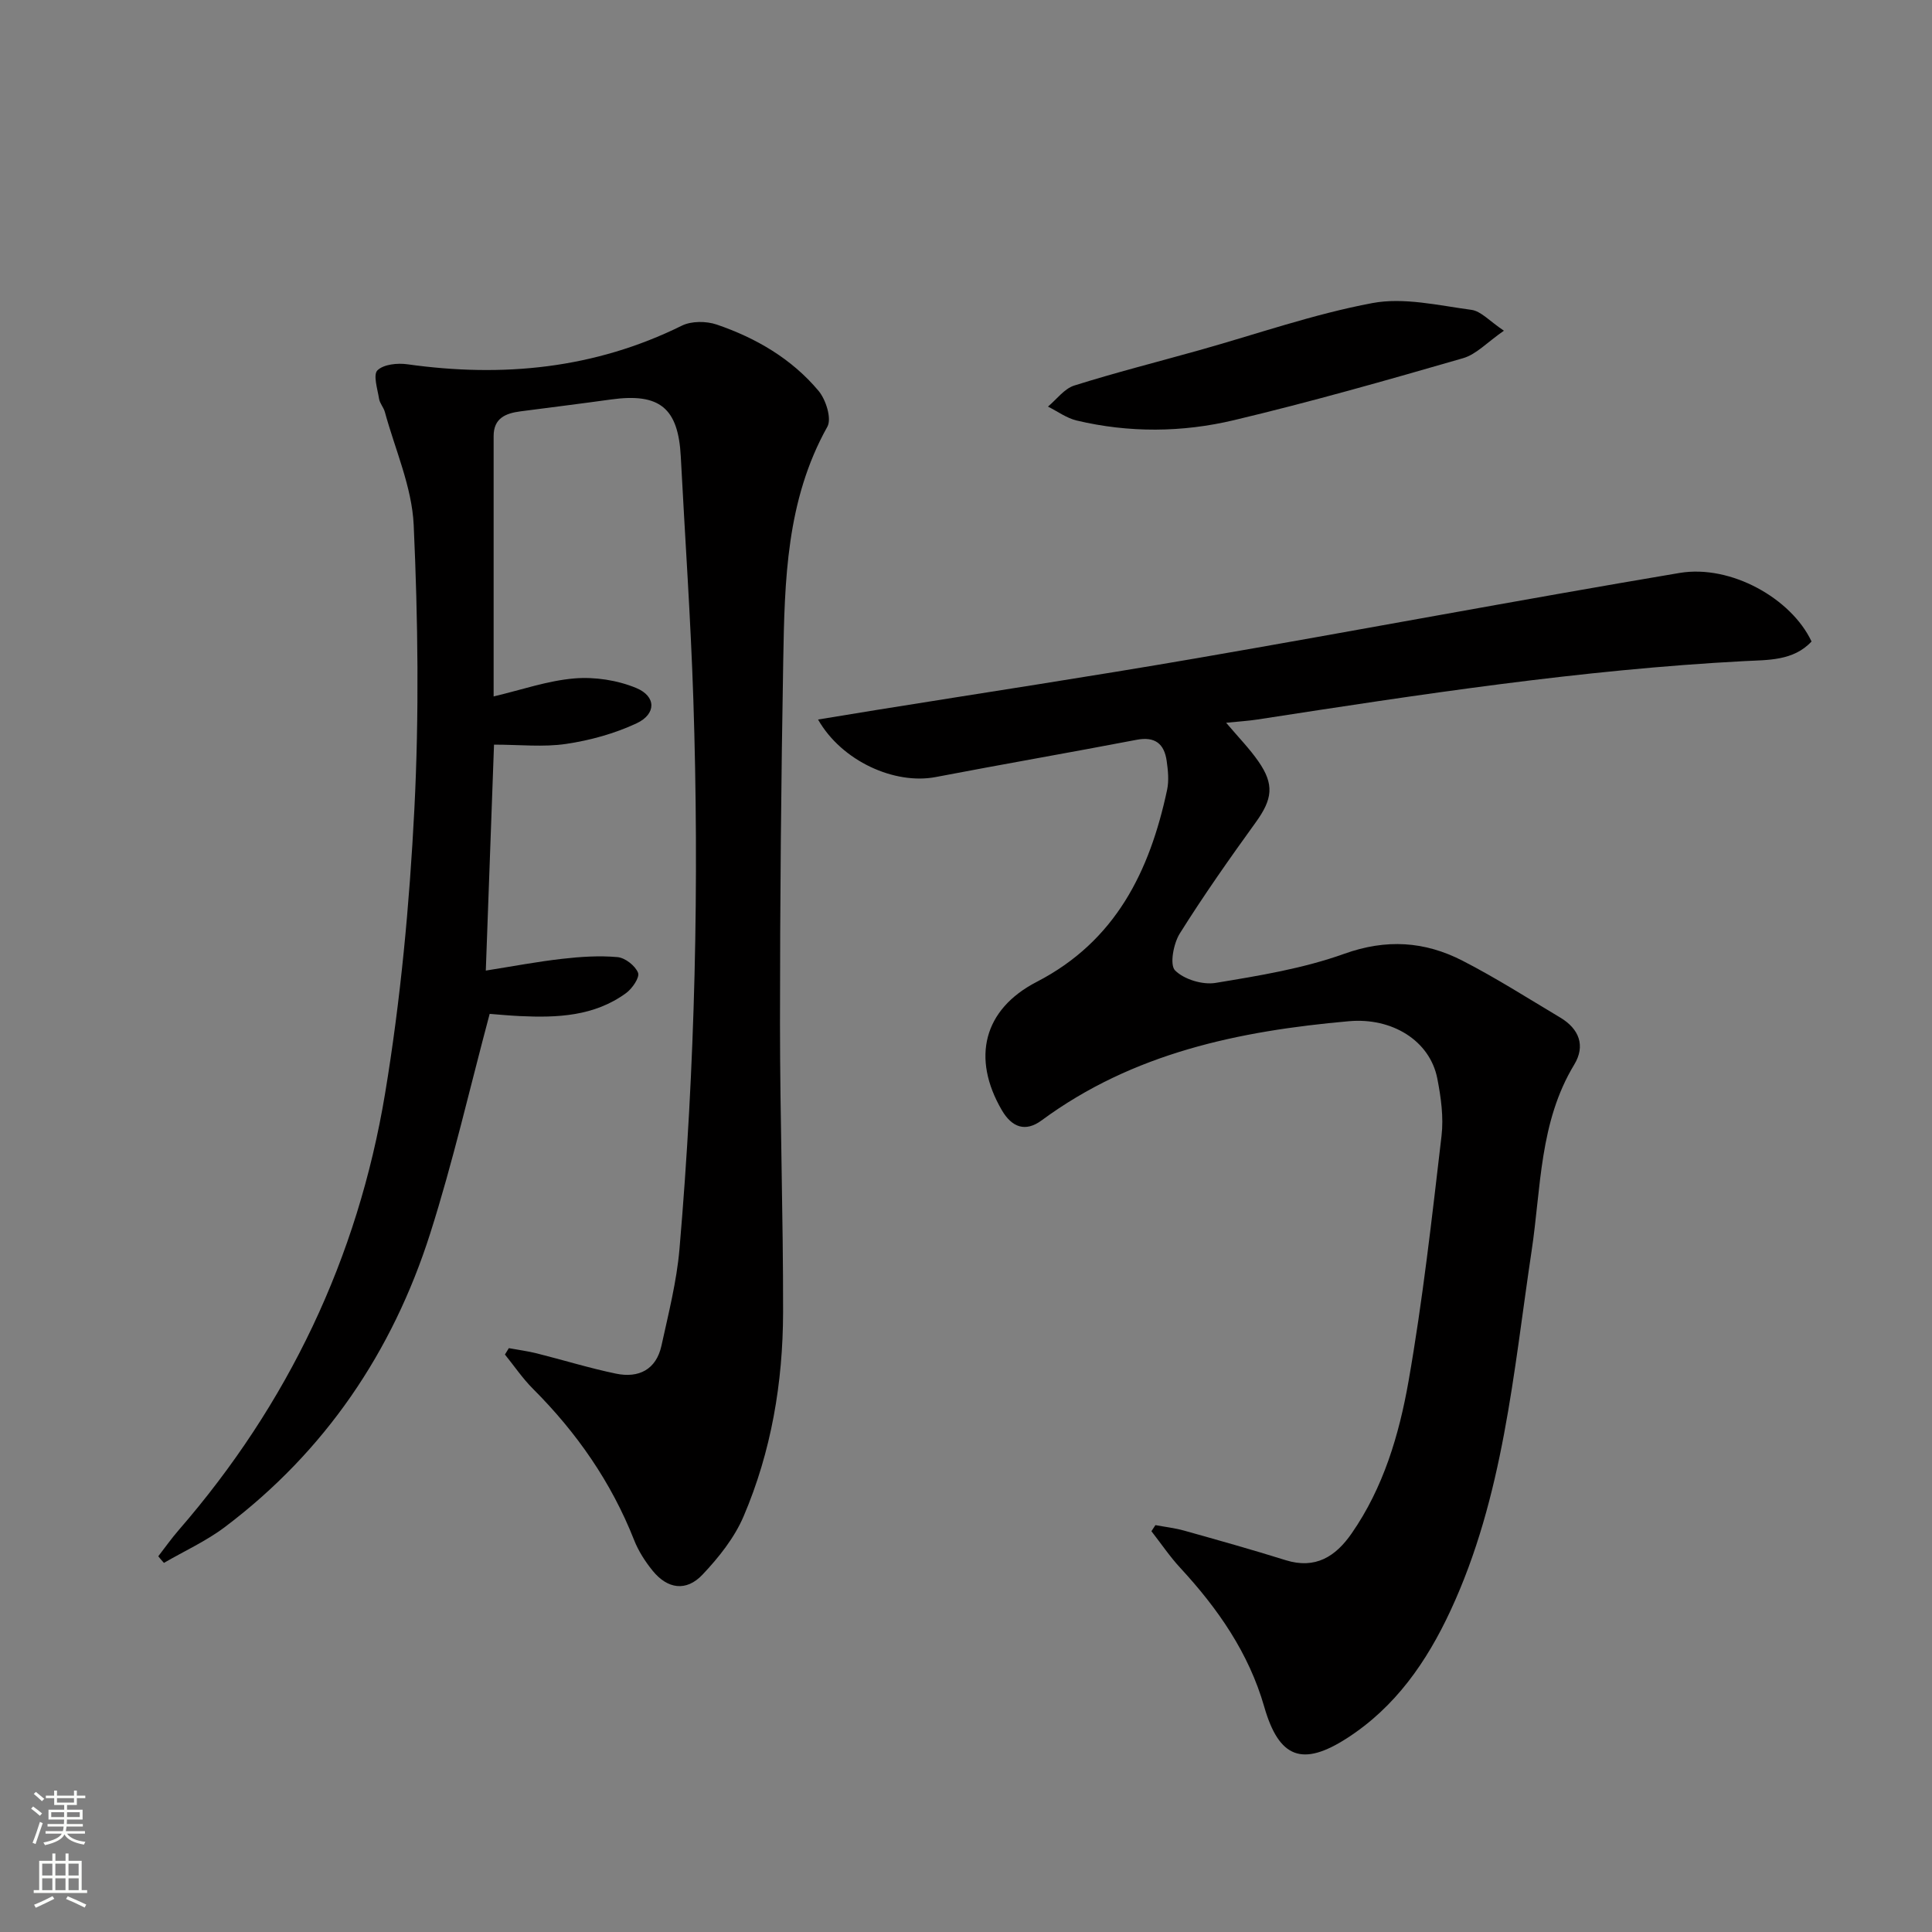 <svg enable-background="new 0 0 400 400" viewBox="0 0 400 400" xmlns="http://www.w3.org/2000/svg"><rect x="0" y="0" width="400" height="400" fill="#808080" stroke="none"/><g fill="#010000"><path d="m32.77 322.21c1.4-1.81 2.72-3.68 4.22-5.41 22.68-26.13 37.08-56.37 42.73-90.36 3.23-19.45 5.06-39.22 6.07-58.92 1-19.57.75-39.25-.14-58.83-.36-7.88-3.85-15.61-5.97-23.4-.26-.95-1.05-1.78-1.2-2.73-.32-2.01-1.27-4.97-.33-5.89 1.28-1.25 4.15-1.54 6.2-1.25 19.72 2.77 38.71.95 56.81-7.99 2-.99 5.07-.97 7.24-.23 8.13 2.78 15.51 7.08 21.07 13.72 1.52 1.81 2.76 5.74 1.83 7.42-8.51 15.2-8.85 31.85-9.14 48.47-.44 24.97-.67 49.96-.67 74.94 0 19.98.67 39.95.64 59.93-.03 14.55-2.44 28.84-8.18 42.27-1.9 4.45-5.15 8.52-8.52 12.08-3.35 3.54-7.24 2.96-10.31-.83-1.55-1.91-2.95-4.09-3.84-6.36-4.72-11.97-11.88-22.25-20.94-31.31-2.15-2.15-3.88-4.72-5.8-7.09.27-.44.54-.88.81-1.32 1.94.36 3.91.61 5.81 1.09 5.47 1.37 10.87 3.05 16.38 4.19 4.7.97 8.32-.83 9.41-5.8 1.45-6.63 3.15-13.28 3.73-20.01 3.25-37.85 4.11-75.79 2.87-113.75-.55-16.78-1.73-33.53-2.6-50.3-.52-10.08-4.37-13.23-14.46-11.83-6.25.87-12.5 1.64-18.76 2.46-3.04.4-5.53 1.4-5.53 5.12v53.9c5.8-1.37 11.2-3.27 16.72-3.73 4.22-.35 8.91.36 12.82 1.99 4.15 1.73 4.15 5.38.07 7.3-4.55 2.13-9.62 3.53-14.61 4.27-4.7.7-9.6.15-14.92.15-.57 15.57-1.13 30.91-1.7 46.78 5.49-.87 10.65-1.85 15.85-2.44 3.78-.43 7.65-.69 11.42-.35 1.58.14 3.67 1.78 4.25 3.24.38.96-1.2 3.28-2.48 4.21-6.57 4.8-14.22 5.13-21.97 4.76-2.29-.11-4.58-.33-6.27-.46-4.14 15.48-7.6 30.67-12.31 45.46-7.82 24.55-21.78 45.14-42.49 60.77-3.88 2.93-8.41 4.98-12.64 7.44-.42-.46-.8-.91-1.17-1.37z"/><path d="m375.06 132.81c-3.75 4.06-9.14 3.81-13.8 4.06-33.91 1.77-67.4 6.93-100.89 12.09-1.93.3-3.89.41-6.51.68 2.55 3.01 4.83 5.34 6.66 7.97 3.38 4.84 2.92 7.87-.54 12.66-5.44 7.53-10.8 15.15-15.73 23.02-1.3 2.08-2.11 6.46-.97 7.62 1.86 1.87 5.7 3.03 8.39 2.59 8.97-1.48 18.11-2.97 26.62-6.02 8.73-3.13 16.67-2.6 24.5 1.42 6.94 3.56 13.54 7.78 20.25 11.78 3.89 2.33 5.27 5.81 2.88 9.75-7.21 11.9-6.85 25.47-8.81 38.51-3.79 25.25-5.81 50.9-16.8 74.53-4.92 10.58-11.4 19.94-21.41 26.39-9.25 5.96-14.09 4.17-17.15-6.48-3.21-11.18-9.61-20.35-17.38-28.76-2.18-2.36-3.99-5.05-5.98-7.6.28-.42.55-.84.83-1.26 1.99.37 4.01.6 5.95 1.14 7.03 1.97 14.05 3.94 21.02 6.12 6.15 1.92 10.33-.76 13.63-5.51 6.6-9.49 9.85-20.45 11.8-31.53 2.95-16.81 4.84-33.82 6.83-50.78.46-3.89-.11-8.01-.87-11.9-1.55-7.89-9.41-12.66-18.29-11.87-22.78 2.02-44.69 6.57-63.63 20.53-3.36 2.48-6.16 1.47-8.26-2.14-6.25-10.75-3.82-20.83 7.25-26.54 16.33-8.44 23.39-22.88 26.99-39.77.4-1.9.19-4-.09-5.96-.5-3.55-2.4-5.12-6.24-4.38-13.85 2.65-27.75 5.06-41.59 7.71-8.46 1.62-19.44-3.27-24.35-11.91 4.26-.7 8.14-1.34 12.04-1.97 22.11-3.56 44.26-6.91 66.33-10.72 33.36-5.76 66.63-12.04 100.01-17.66 10.59-1.77 23.11 5.27 27.31 14.19z"/><path d="m311.37 68.47c-3.45 2.38-5.71 4.9-8.46 5.69-15.73 4.55-31.5 9.04-47.43 12.83-10.72 2.55-21.74 2.65-32.58.07-2.09-.5-3.96-1.9-5.93-2.88 1.8-1.5 3.38-3.71 5.45-4.36 8.51-2.68 17.17-4.87 25.76-7.28 11.97-3.35 23.78-7.51 35.95-9.79 6.53-1.23 13.7.49 20.5 1.4 2 .26 3.76 2.33 6.74 4.32z"/></g><path d="m6.44 374.46.42-.45c.65.47 1.27.95 1.85 1.44l-.45.49c-.65-.56-1.25-1.06-1.82-1.48m.93 7.33-.63-.26c.55-1.36 1.05-2.8 1.52-4.33.19.1.38.19.59.27-.46 1.29-.95 2.73-1.48 4.32m-.38-10.38.44-.42c.43.34 1.01.82 1.74 1.44l-.49.49c-.53-.51-1.09-1.01-1.69-1.51m2.5.35h1.72v-1.04h.59v1.04h3.52v-1.04h.59v1.04h1.75v.53h-1.75v1.42h-2.03v.97h3.22v2.03h-3.24c0 .35-.01.66-.03.93h3.32v.53h-3.37c-.03.27-.08.58-.15.94h3.96v.53h-3.71c.67.92 1.93 1.48 3.79 1.68-.13.24-.23.44-.29.59-2.13-.38-3.48-1.08-4.04-2.12-.43.97-1.77 1.72-4.03 2.23-.09-.19-.2-.37-.33-.55 2.1-.42 3.37-1.03 3.81-1.83h-3.36v-.53h3.58c.08-.29.13-.61.16-.94h-3.33v-.53h3.39c.02-.27.04-.58.04-.93h-3.23v-2.03h3.25v-.97h-2.07v-1.42h-1.73zm1.12 3.44v1h2.65c.01-.3.02-.44.01-.4v-.25-.35zm1.19-2h3.52v-.91h-3.52zm4.71 2h-2.63v.59c0 .15-.01.28-.01.4h2.64z" fill="#fbfcfa"/><path d="m13.56 383.74h.63v1.52h2.72v6.07h1.13v.6h-11.06v-.6h1.13v-6.07h2.73v-1.52h.63v1.52h2.1v-1.52zm-2.69 8.83.38.56c-1.24.63-2.53 1.25-3.85 1.85-.1-.21-.21-.42-.34-.63 1.36-.55 2.63-1.15 3.81-1.78m-2.13-4.27h2.1v-2.45h-2.1zm0 3.04h2.1v-2.46h-2.1zm2.72-3.04h2.1v-2.45h-2.1zm0 3.04h2.1v-2.46h-2.1zm6.07 3.6c-1.41-.71-2.7-1.3-3.86-1.78l.35-.56c1.45.62 2.75 1.19 3.84 1.72zm-1.25-9.09h-2.1v2.45h2.1zm-2.09 5.49h2.1v-2.46h-2.1z" fill="#fbfcfa"/></svg>